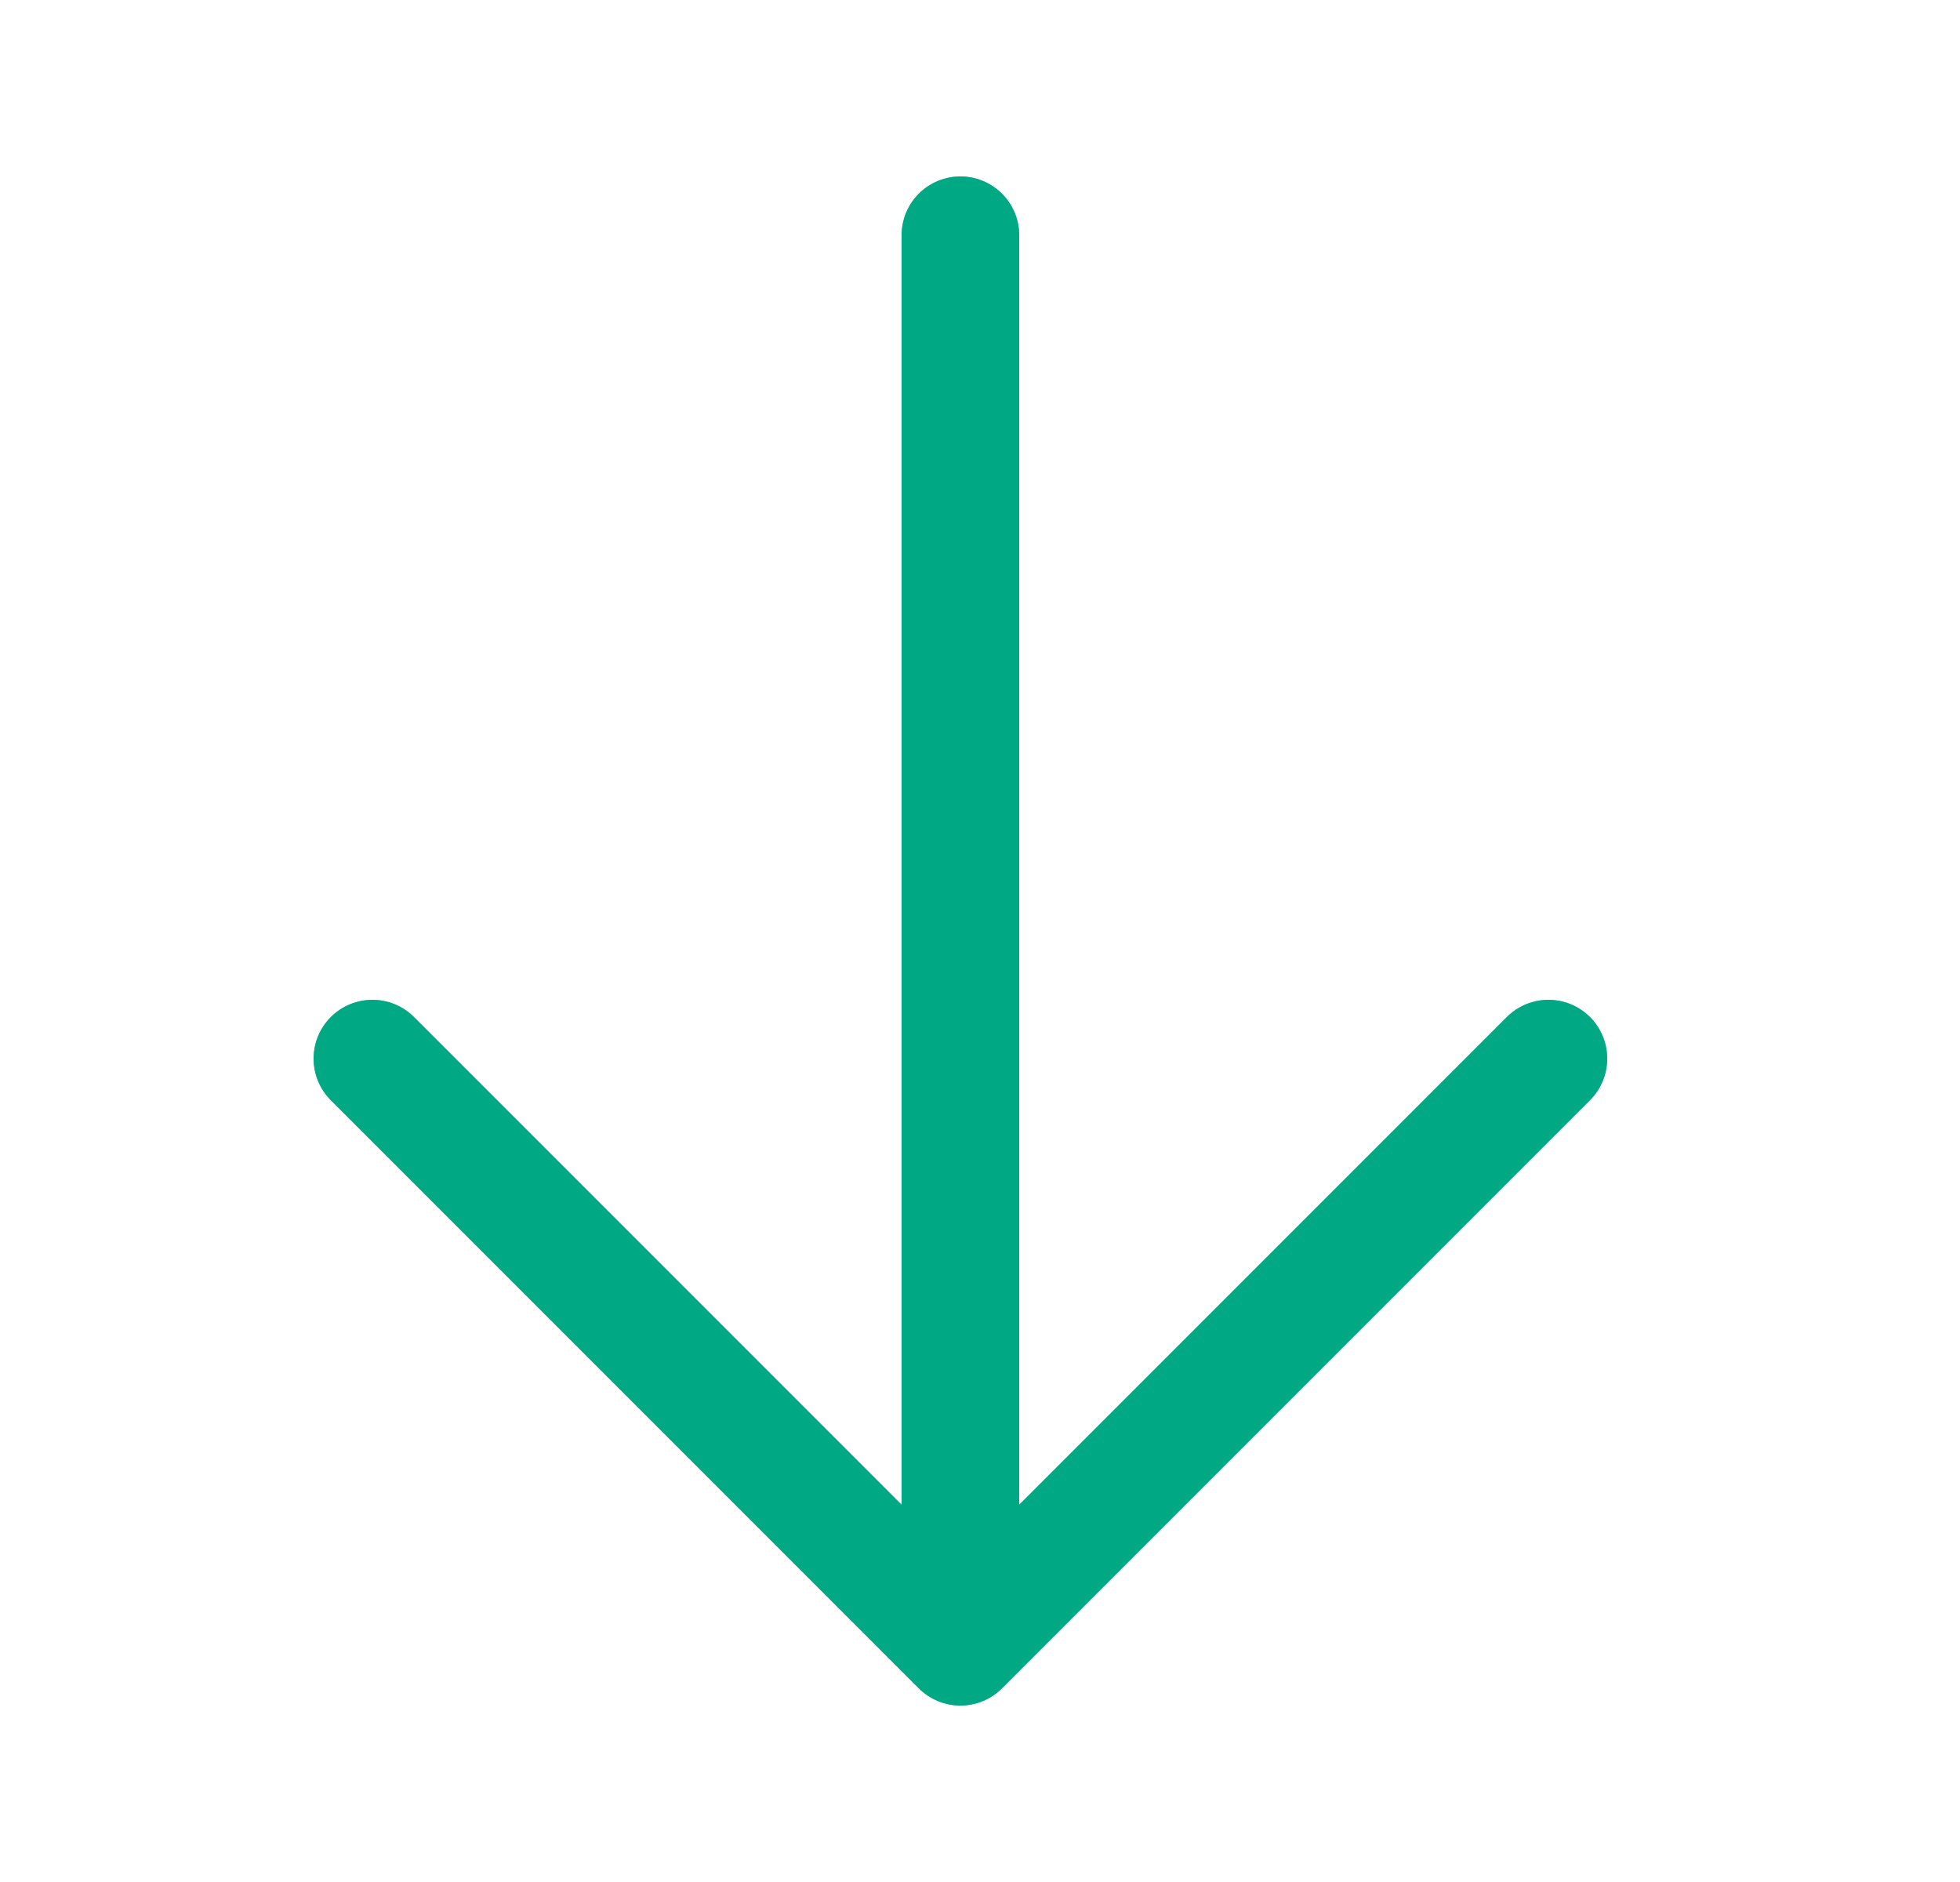<svg width="25" height="24" viewBox="0 0 25 24" fill="none" xmlns="http://www.w3.org/2000/svg">
<path d="M19.75 13.5L12.25 21M12.25 21L4.75 13.5M12.25 21L12.25 3" stroke="#00A884" stroke-opacity="0.6" stroke-width="1.5" stroke-linecap="round" stroke-linejoin="round"/>
<path d="M19.75 13.5L12.25 21M12.25 21L4.75 13.5M12.25 21L12.25 3" stroke="#00A884" stroke-width="1.5" stroke-linecap="round" stroke-linejoin="round"/>
</svg>
